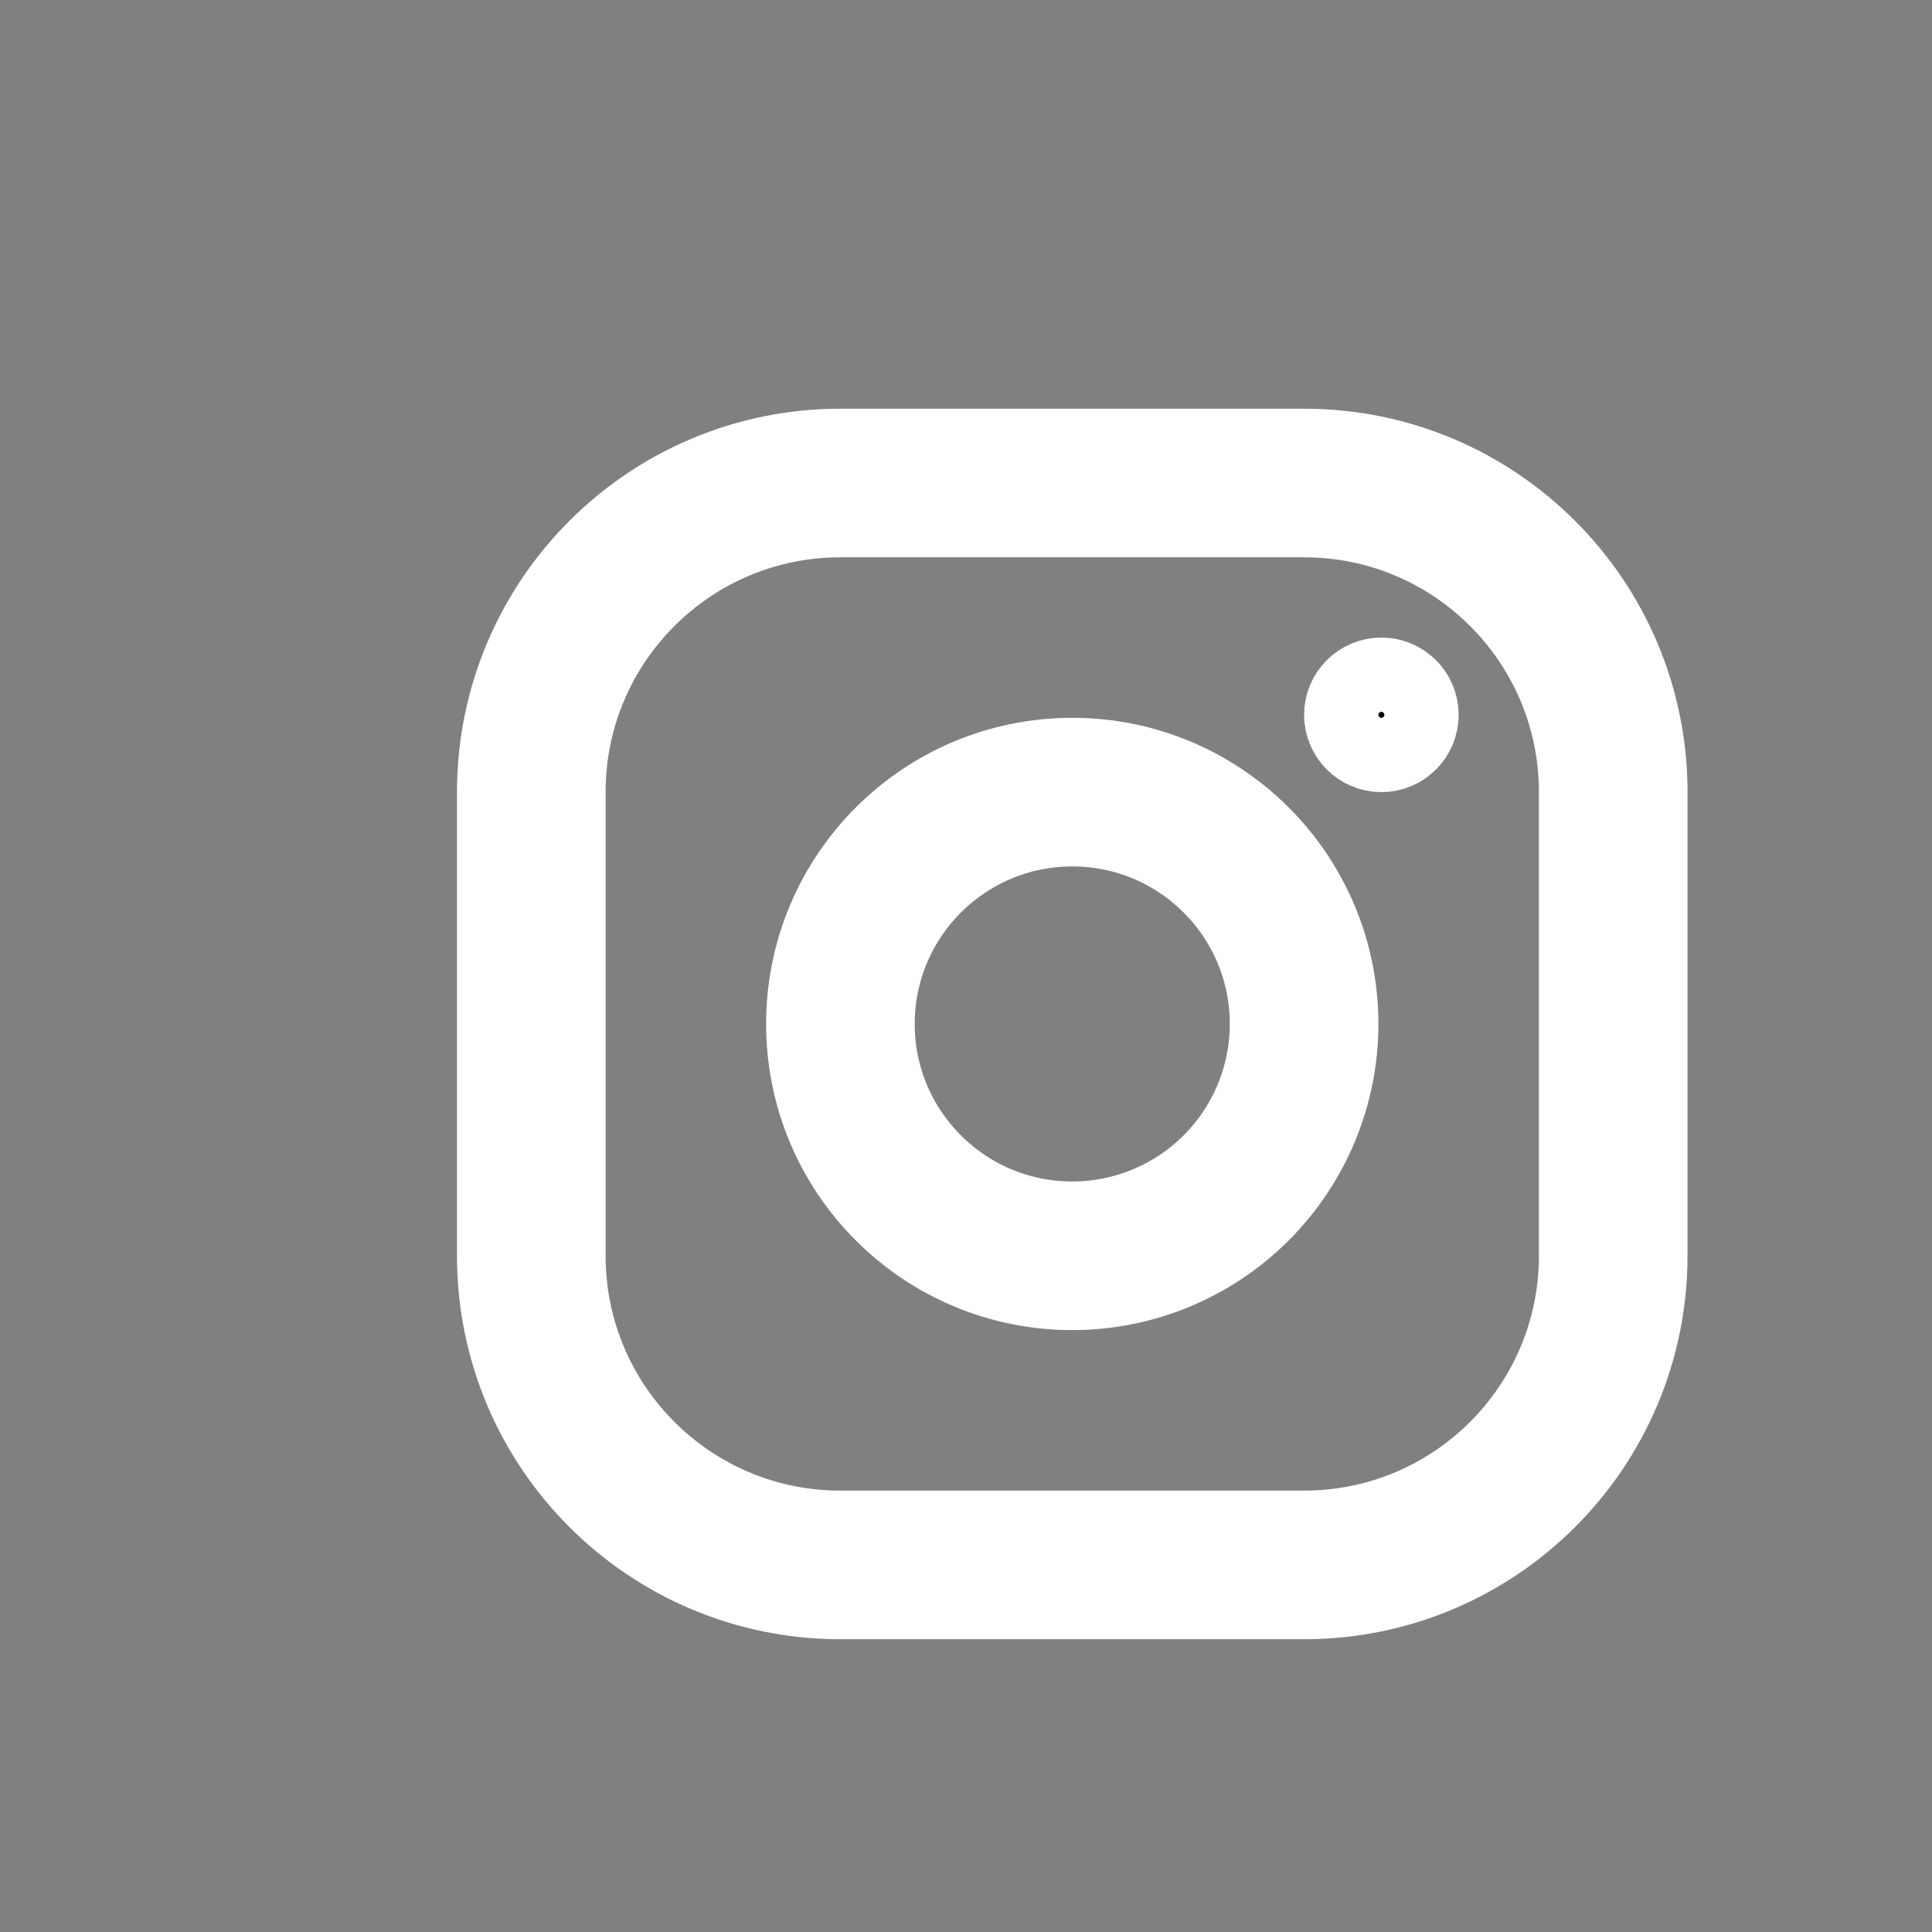 <svg width="26" height="26" viewBox="0 0 26 26" fill="none" xmlns="http://www.w3.org/2000/svg">
<rect x="0" y="0" width="26" height="26" fill="#808080" stroke="none"/>
<path fill-rule="evenodd" clip-rule="evenodd" d="M17.55 6.5H11.31C9.012 6.5 7.15 8.362 7.15 10.66V16.9C7.15 19.198 9.012 21.06 11.31 21.06H17.55C19.847 21.06 21.71 19.198 21.71 16.9V10.66C21.71 8.362 19.847 6.5 17.55 6.5Z" stroke="white" stroke-width="2" stroke-linecap="round" stroke-linejoin="round"/>
<path fill-rule="evenodd" clip-rule="evenodd" d="M14.43 16.9C12.707 16.9 11.31 15.503 11.31 13.78C11.31 12.057 12.707 10.66 14.43 10.66C16.153 10.66 17.55 12.057 17.55 13.78C17.55 14.607 17.221 15.401 16.636 15.986C16.051 16.571 15.258 16.9 14.43 16.9Z" stroke="white" stroke-width="2" stroke-linecap="round" stroke-linejoin="round"/>
<path d="M18.05 9.62C18.05 9.322 18.292 9.08 18.59 9.08C18.888 9.08 19.13 9.322 19.13 9.62C19.13 9.918 18.888 10.16 18.59 10.16C18.292 10.16 18.05 9.918 18.05 9.62Z" fill="black" stroke="white"/>
<path d="M18.59 9.1C18.303 9.1 18.07 9.333 18.07 9.62C18.07 9.907 18.303 10.14 18.59 10.14C18.878 10.14 19.11 9.907 19.11 9.62C19.11 9.333 18.878 9.1 18.59 9.1Z" stroke="white" stroke-width="0.5" stroke-linecap="round"/>
</svg>

